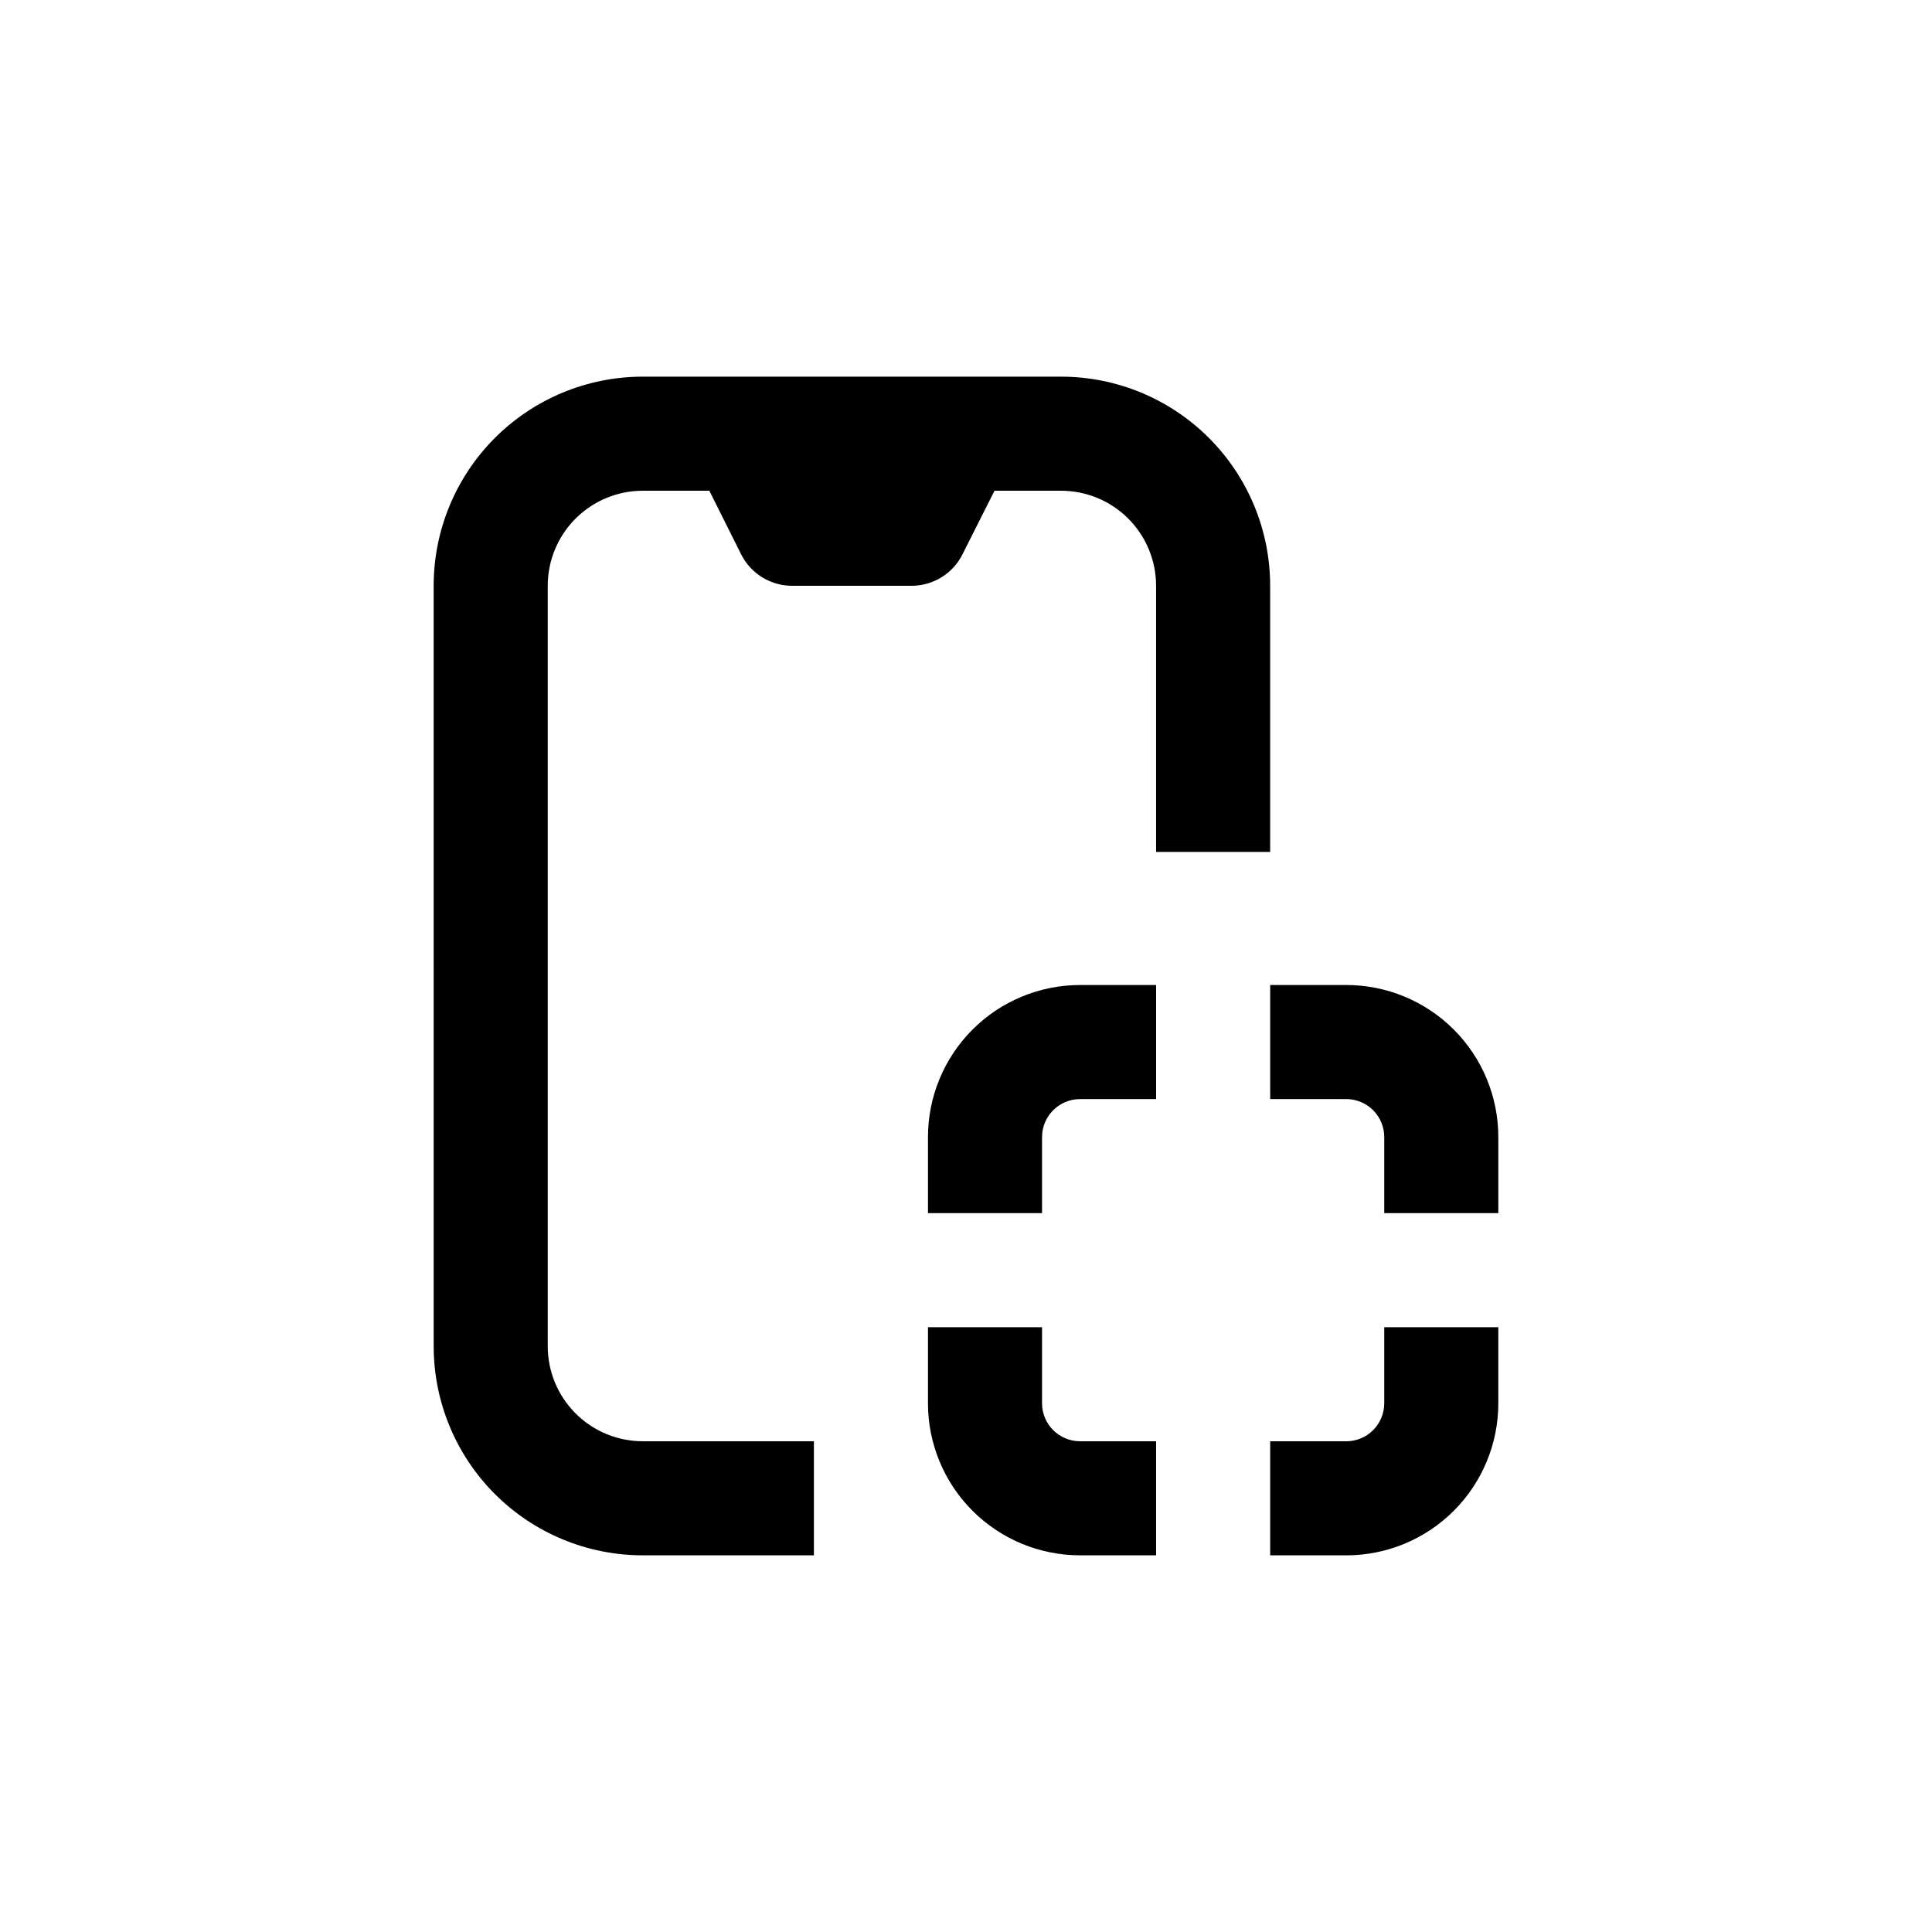 <?xml version="1.0" encoding="UTF-8"?>
<!-- Uploaded to: SVG Repo, www.svgrepo.com, Generator: SVG Repo Mixer Tools -->
<svg fill="#000000" width="800px" height="800px" version="1.1" viewBox="144 144 512 512" xmlns="http://www.w3.org/2000/svg">
 <g>
  <path d="m258.93 500.76c0 14.695 5.836 28.793 16.23 39.188 10.395 10.391 24.488 16.23 39.188 16.23h45.344v-30.23h-45.344c-6.68 0-13.09-2.652-17.812-7.375-4.727-4.727-7.379-11.133-7.379-17.812v-201.52c0-6.684 2.652-13.09 7.379-17.812 4.723-4.727 11.133-7.379 17.812-7.379h17.633l8.414 16.828c1.254 2.508 3.18 4.621 5.562 6.098 2.387 1.477 5.133 2.262 7.938 2.266h31.691c2.805-0.004 5.555-0.789 7.938-2.266 2.387-1.477 4.312-3.59 5.562-6.098l8.465-16.828h17.633c6.684 0 13.09 2.652 17.812 7.379 4.727 4.723 7.379 11.129 7.379 17.812v70.531h30.23v-70.531c0-14.699-5.84-28.797-16.234-39.188-10.391-10.395-24.488-16.234-39.188-16.234h-110.84c-14.699 0-28.793 5.84-39.188 16.234-10.395 10.391-16.23 24.488-16.23 39.188z"/>
  <path d="m541.07 445.34c0-10.688-4.246-20.941-11.805-28.5-7.559-7.559-17.812-11.805-28.5-11.805h-20.152v30.23h20.152c2.672 0 5.234 1.062 7.125 2.949 1.887 1.891 2.949 4.453 2.949 7.125v20.152h30.23z"/>
  <path d="m510.84 515.88c0 2.672-1.062 5.234-2.949 7.125-1.891 1.891-4.453 2.949-7.125 2.949h-20.152v30.23h20.152c10.688 0 20.941-4.246 28.5-11.805 7.559-7.559 11.805-17.812 11.805-28.5v-20.152h-30.23z"/>
  <path d="m450.38 405.04h-20.152c-10.688 0-20.941 4.246-28.5 11.805-7.559 7.559-11.805 17.812-11.805 28.5v20.152h30.23v-20.152c0-5.562 4.512-10.074 10.074-10.074h20.152z"/>
  <path d="m389.92 495.72v20.152c0 10.688 4.246 20.941 11.805 28.5 7.559 7.559 17.812 11.805 28.5 11.805h20.152v-30.23h-20.152c-5.562 0-10.074-4.508-10.074-10.074v-20.152z"/>
 </g>
</svg>